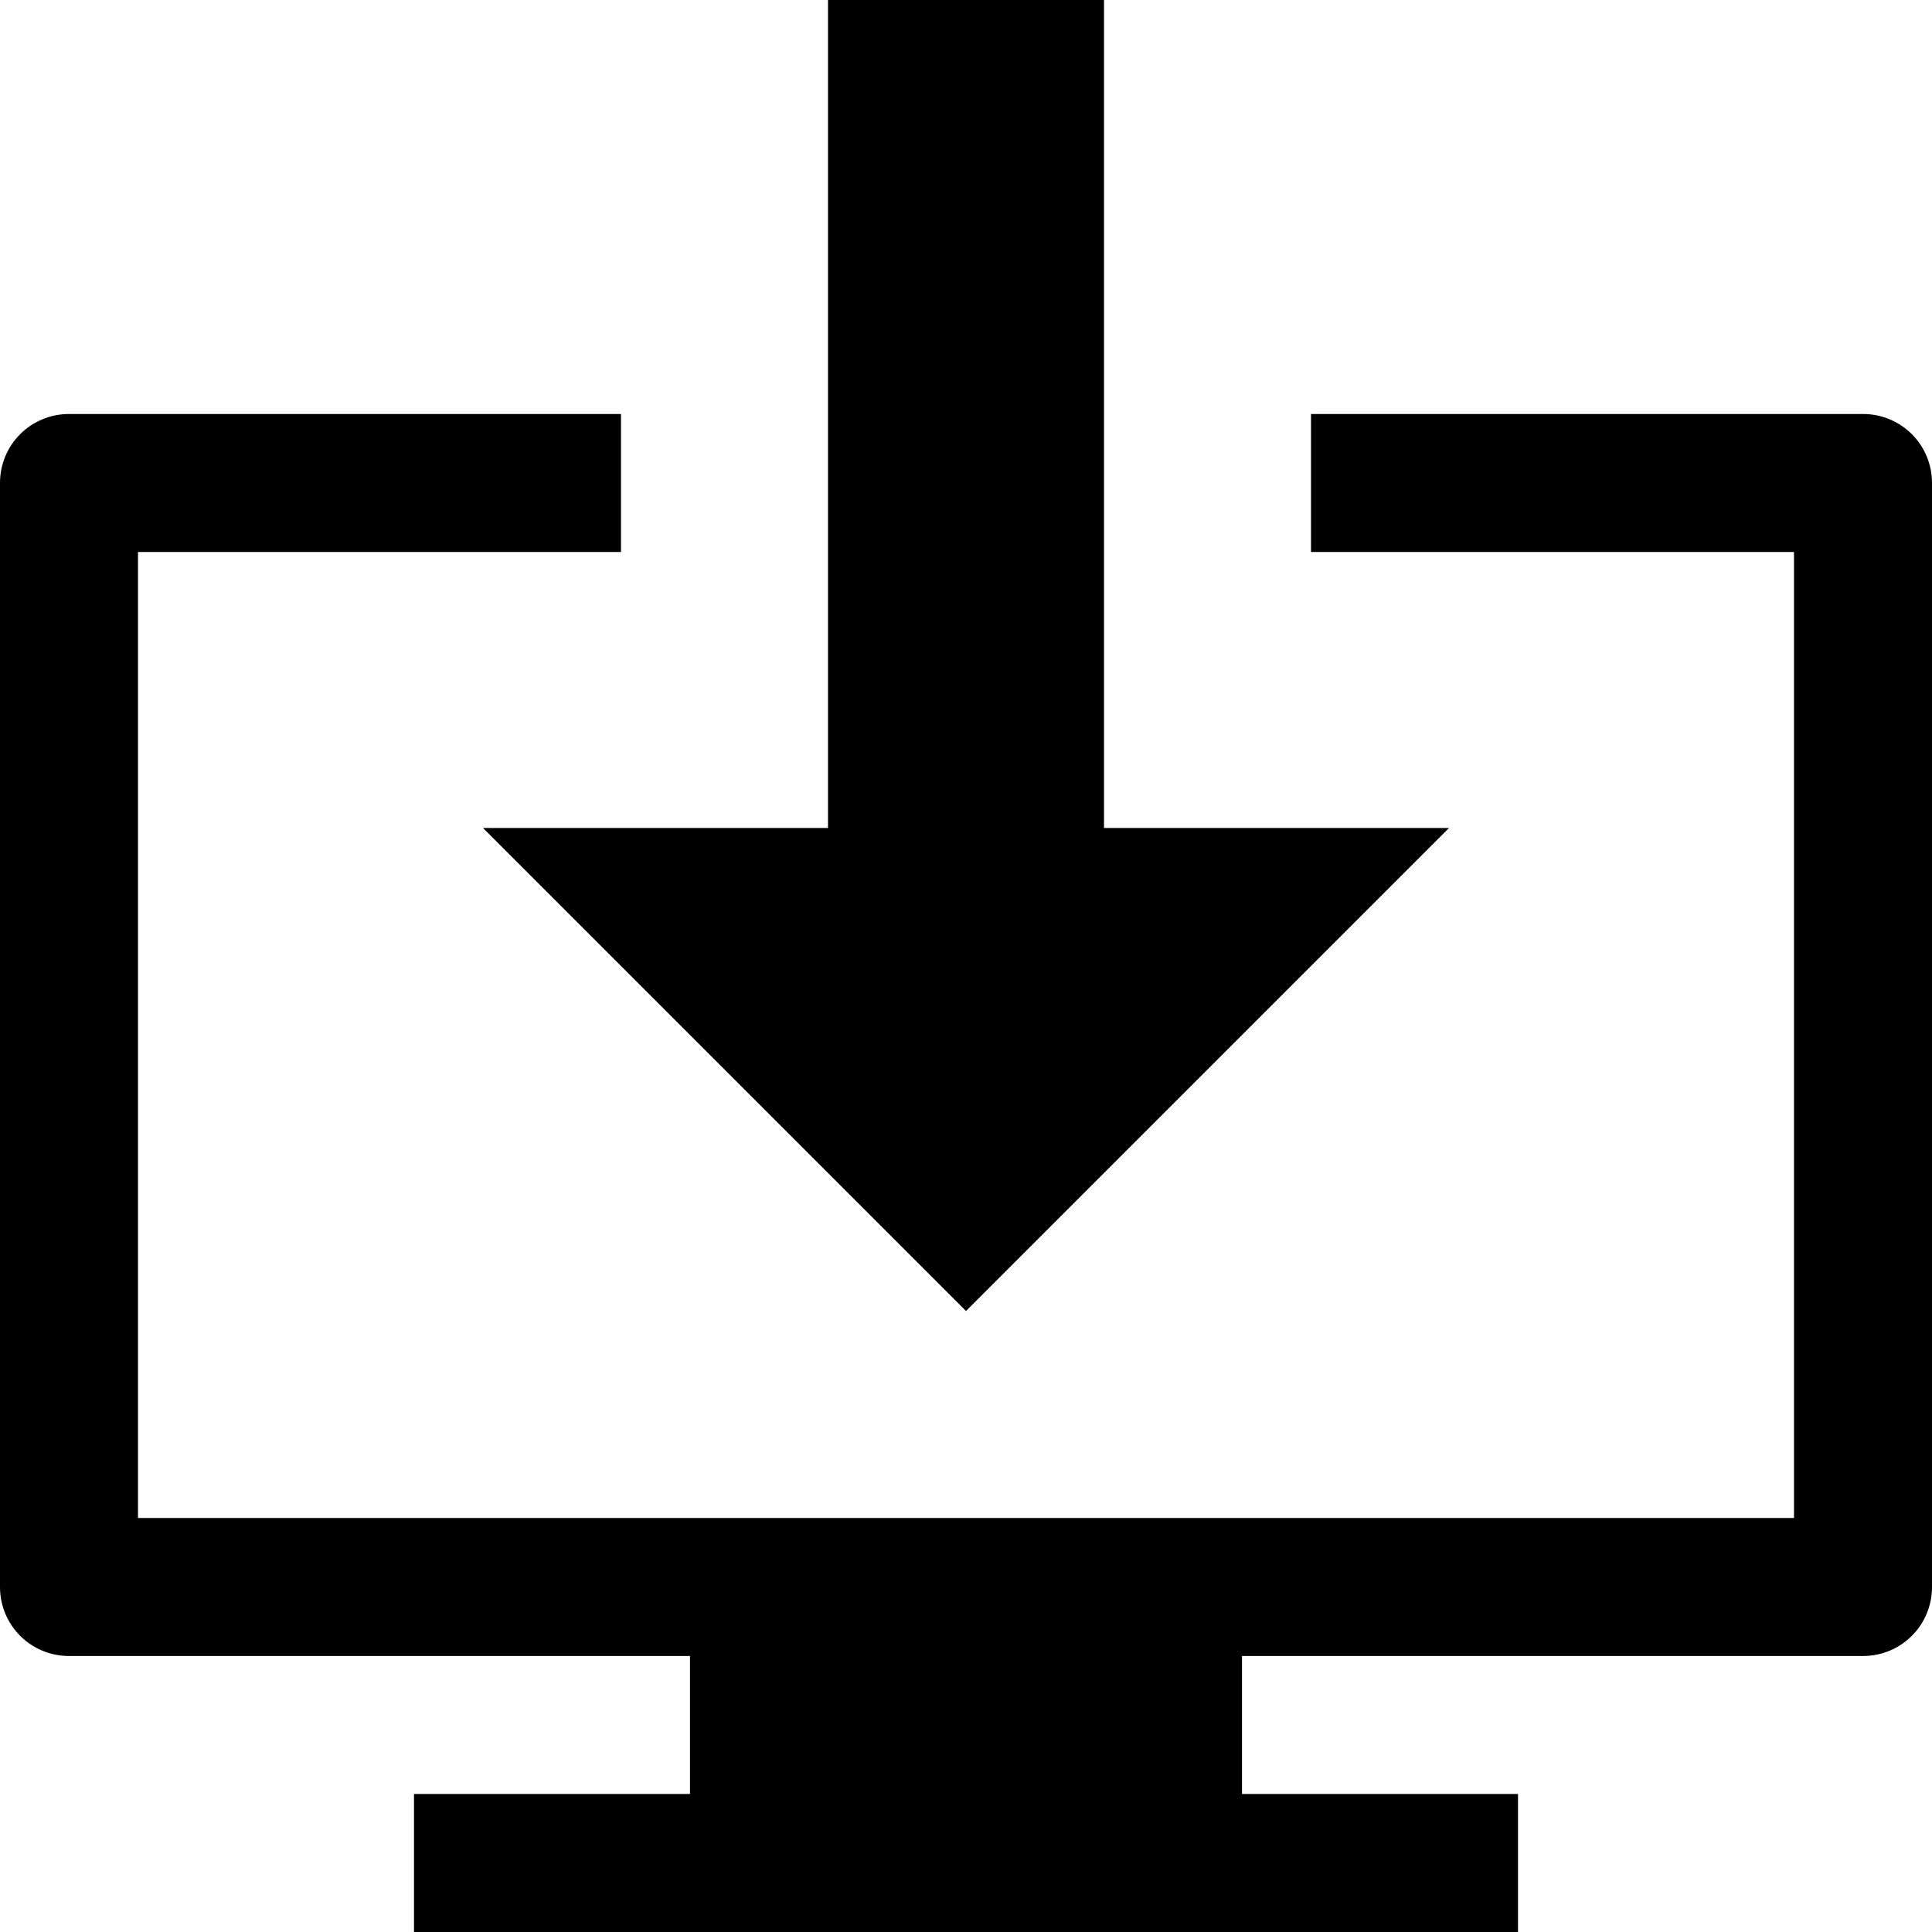 <?xml version="1.0" encoding="UTF-8" standalone="no"?>
<svg 
   xmlns:dc="http://purl.org/dc/elements/1.1/"
   xmlns:cc="http://creativecommons.org/ns#"
   xmlns:rdf="http://www.w3.org/1999/02/22-rdf-syntax-ns#"
   xmlns:svg="http://www.w3.org/2000/svg"
   xmlns="http://www.w3.org/2000/svg"
   xmlns:sodipodi="http://sodipodi.sourceforge.net/DTD/sodipodi-0.dtd"
   xmlns:inkscape="http://www.inkscape.org/namespaces/inkscape"
   width="448"
   height="448"
   id="svg2"
   version="1.1"
   inkscape:version="0.91 r13725"
   sodipodi:docname="clone-to-desktop.svg">
  <sodipodi:namedview
     pagecolor="#ffffff"
     bordercolor="#666666"
     borderopacity="1"
     objecttolerance="10"
     gridtolerance="10"
     guidetolerance="10"
     inkscape:pageopacity="0"
     inkscape:pageshadow="2"
     inkscape:window-width="2702"
     inkscape:window-height="1561"
     id="namedview31"
     showgrid="true"
     inkscape:snap-global="true"
     inkscape:snap-bbox="true"
     inkscape:bbox-nodes="true"
     inkscape:zoom="2.0384563"
     inkscape:cx="514.00803"
     inkscape:cy="217.62773"
     inkscape:window-x="272"
     inkscape:window-y="211"
     inkscape:window-maximized="0"
     inkscape:current-layer="svg2"
     inkscape:object-nodes="true"
     inkscape:snap-nodes="true">
    <inkscape:grid
       type="xygrid"
       id="grid4188"
       spacingx="16"
       spacingy="16"
       empspacing="2" />
  </sodipodi:namedview>
  <title
     id="title4">Mercurial</title>
  <defs
     id="defs6">
    <g
       id="hg">
      <path
         d="M 85.685,67.399 C 100.47,42.815 82.562,2.944 49.818,6.995 20.233,10.652 19.757,41.792 45.83,49.189 c 22.563,6.408 4.661,20.72 5.184,30.25 0.526,9.529 19.616,12.986 34.671,-12.04"
         id="path9"
         inkscape:connector-curvature="0" />
      <circle
         cx="31.579"
         cy="70.617"
         r="12.838"
         id="circle11" />
      <circle
         cx="16.913"
         cy="43.476"
         r="8.4"
         id="circle13" />
    </g>
  </defs>
  <path
     style="fill-opacity:1;stroke:none;stroke-width:64;stroke-miterlimit:4;stroke-dasharray:none;stroke-opacity:1"
     d="M 16 96 C 7.136 96 0 103.136 0 112 L 0 368 C 0 376.864 7.136 384 16 384 L 160 384 L 160 416 L 96 416 L 96 448 L 352 448 L 352 416 L 288 416 L 288 384 L 432 384 C 440.864 384 448 376.864 448 368 L 448 112 C 448 103.136 440.864 96 432 96 L 304 96 L 304 128 L 416 128 L 416 352 L 32 352 L 32 128 L 144 128 L 144 96 L 16 96 z "
     id="rect3339" />
  <path
     style="fill-opacity:1;stroke:none;stroke-width:64;stroke-miterlimit:4;stroke-dasharray:none;stroke-opacity:1"
     d="M 192 0 L 192 192 L 112 192 L 224 304 L 336 192 L 256 192 L 256 0 L 192 0 z "
     id="rect3355" />
</svg>
